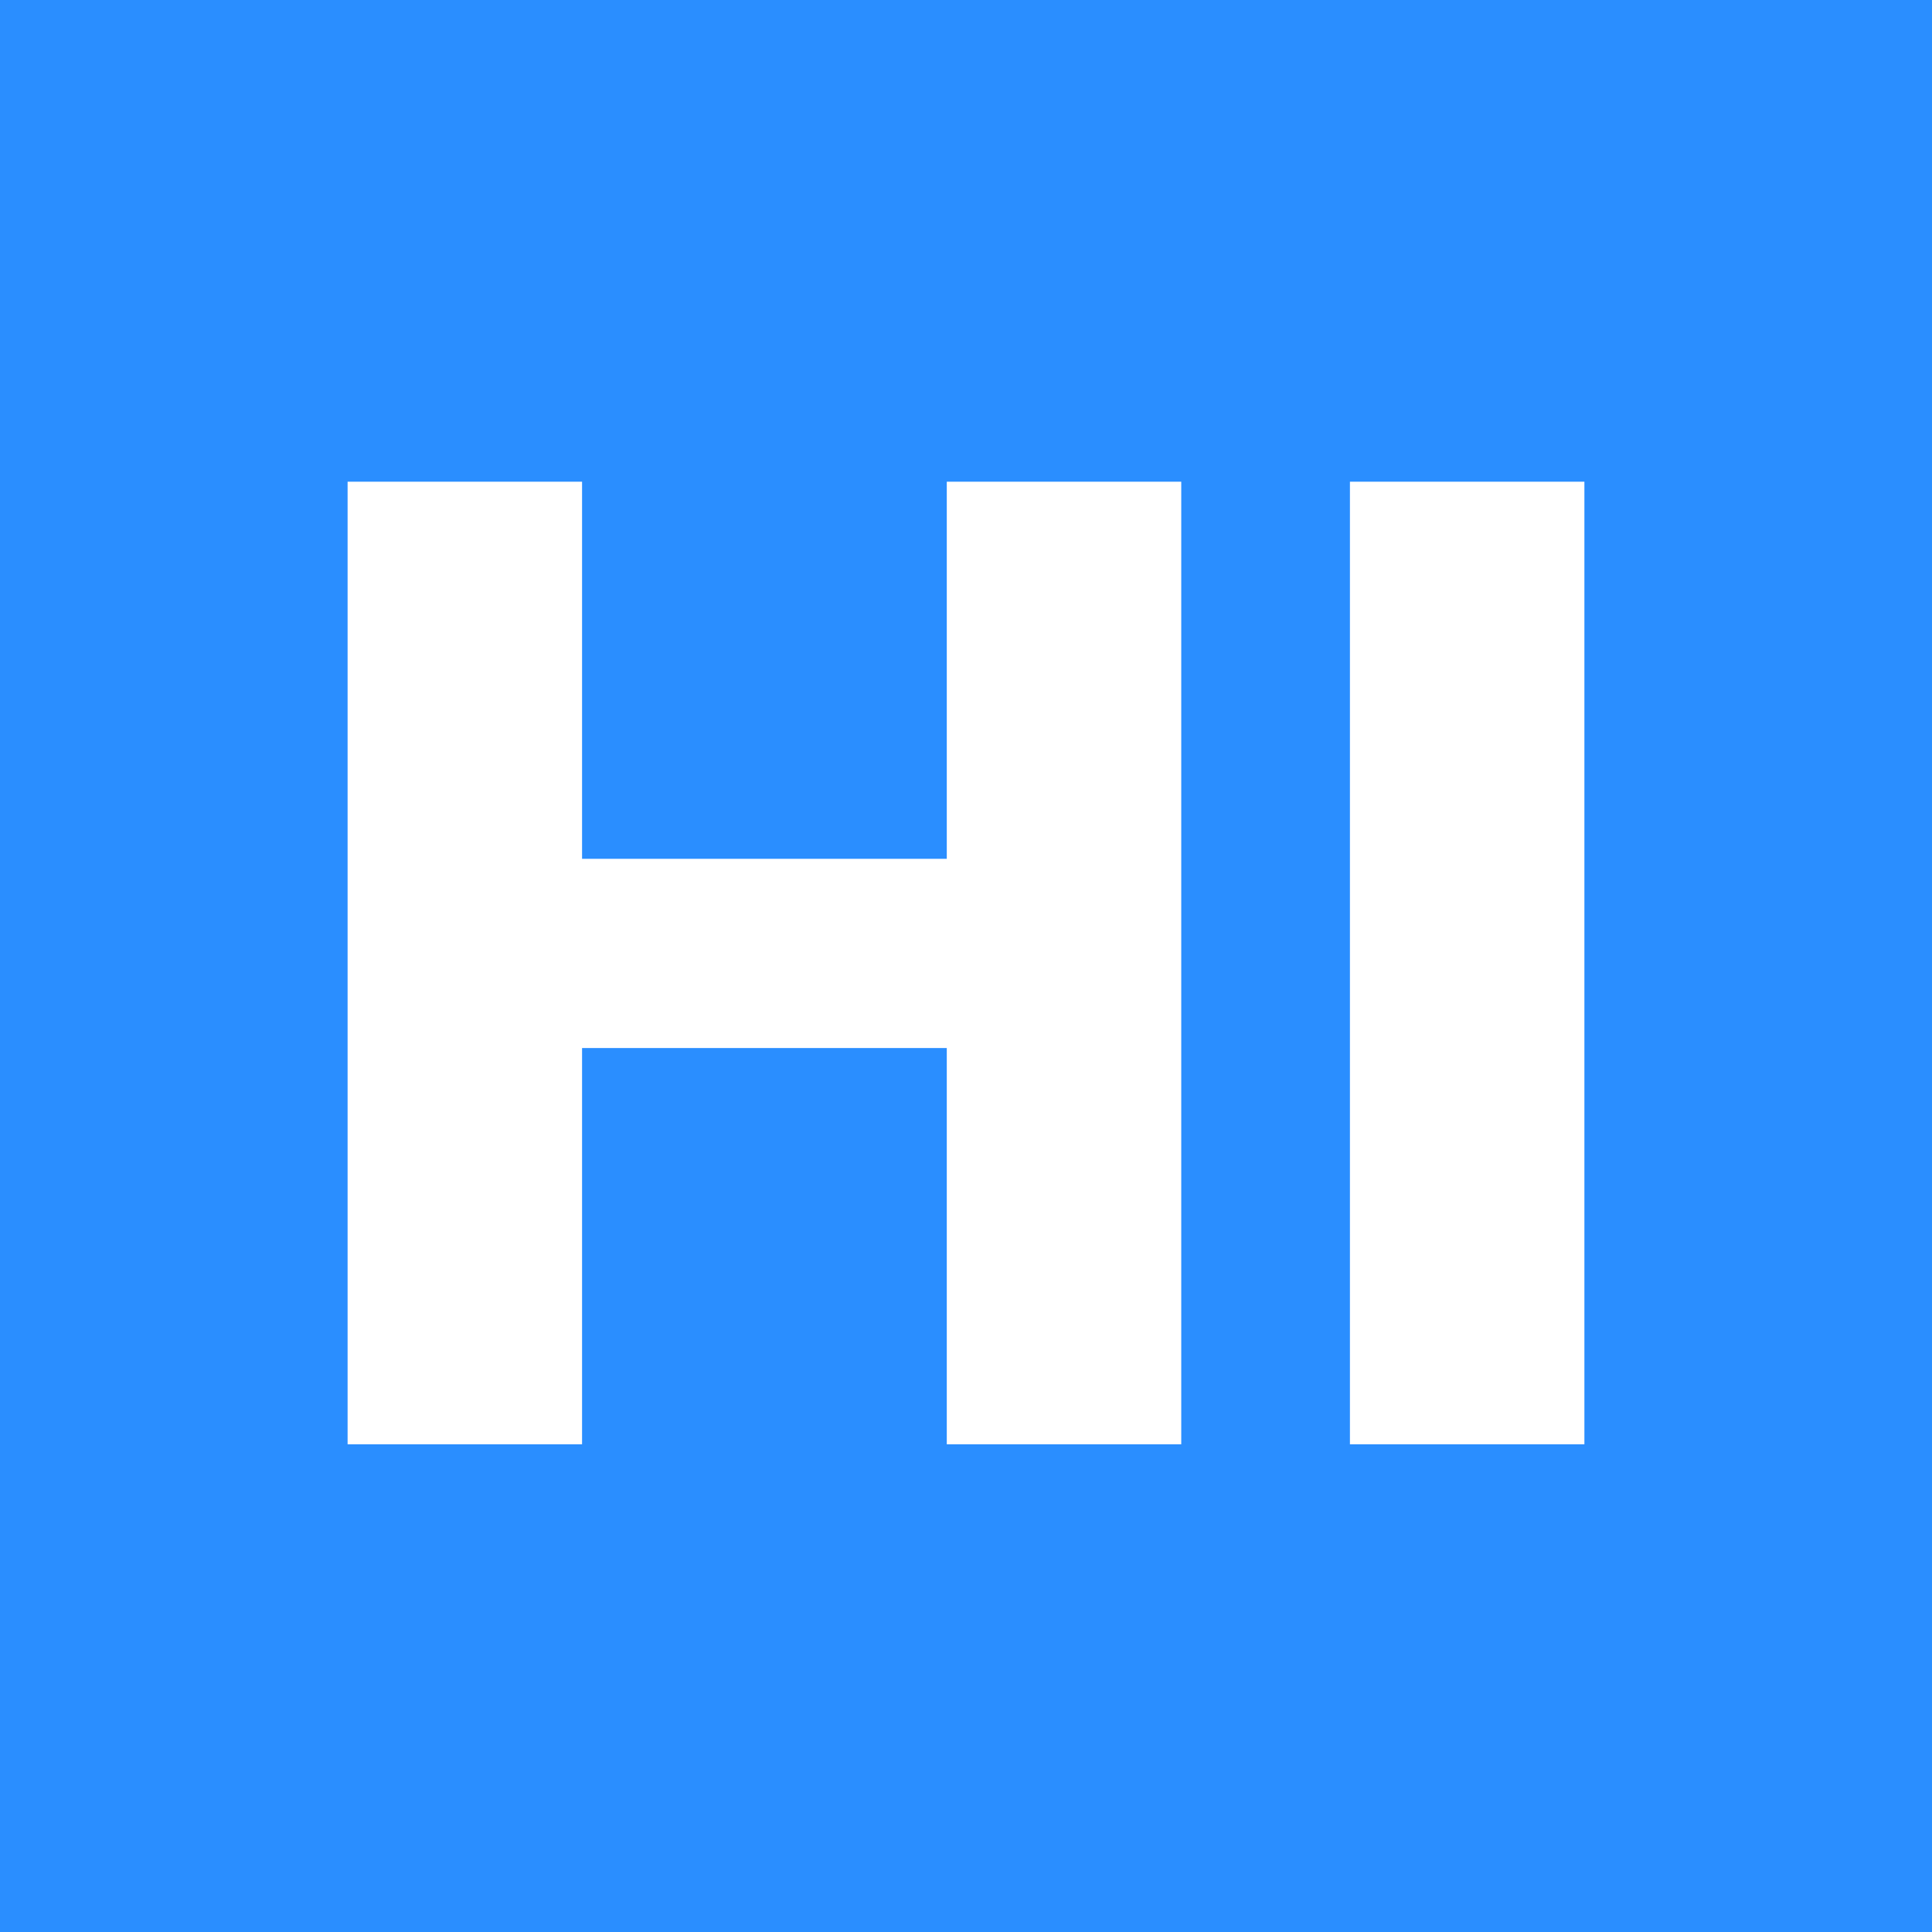 <svg xmlns="http://www.w3.org/2000/svg" xmlns:xlink="http://www.w3.org/1999/xlink" width="1024" zoomAndPan="magnify" viewBox="0 0 768 768" height="1024" preserveAspectRatio="xMidYMid meet" version="1.0"><defs><g/></defs><rect x="-76.8" width="921.6" fill="#ffffff" y="-76.8" height="921.6" fill-opacity="1"/><rect x="-76.8" width="921.6" fill="#2a8eff" y="-76.8" height="921.6" fill-opacity="1"/><g fill="#ffffff" fill-opacity="1"><g transform="translate(104.378, 574.126)"><g><path d="M 365.188 -382.641 L 365.188 0 L 271.984 0 L 271.984 -157.516 L 127 -157.516 L 127 0 L 33.797 0 L 33.797 -382.641 L 127 -382.641 L 127 -232.734 L 271.984 -232.734 L 271.984 -382.641 Z M 365.188 -382.641 "/></g></g></g><g fill="#ffffff" fill-opacity="1"><g transform="translate(502.823, 574.126)"><g><path d="M 127 -382.641 L 127 0 L 33.797 0 L 33.797 -382.641 Z M 127 -382.641 "/></g></g></g></svg>